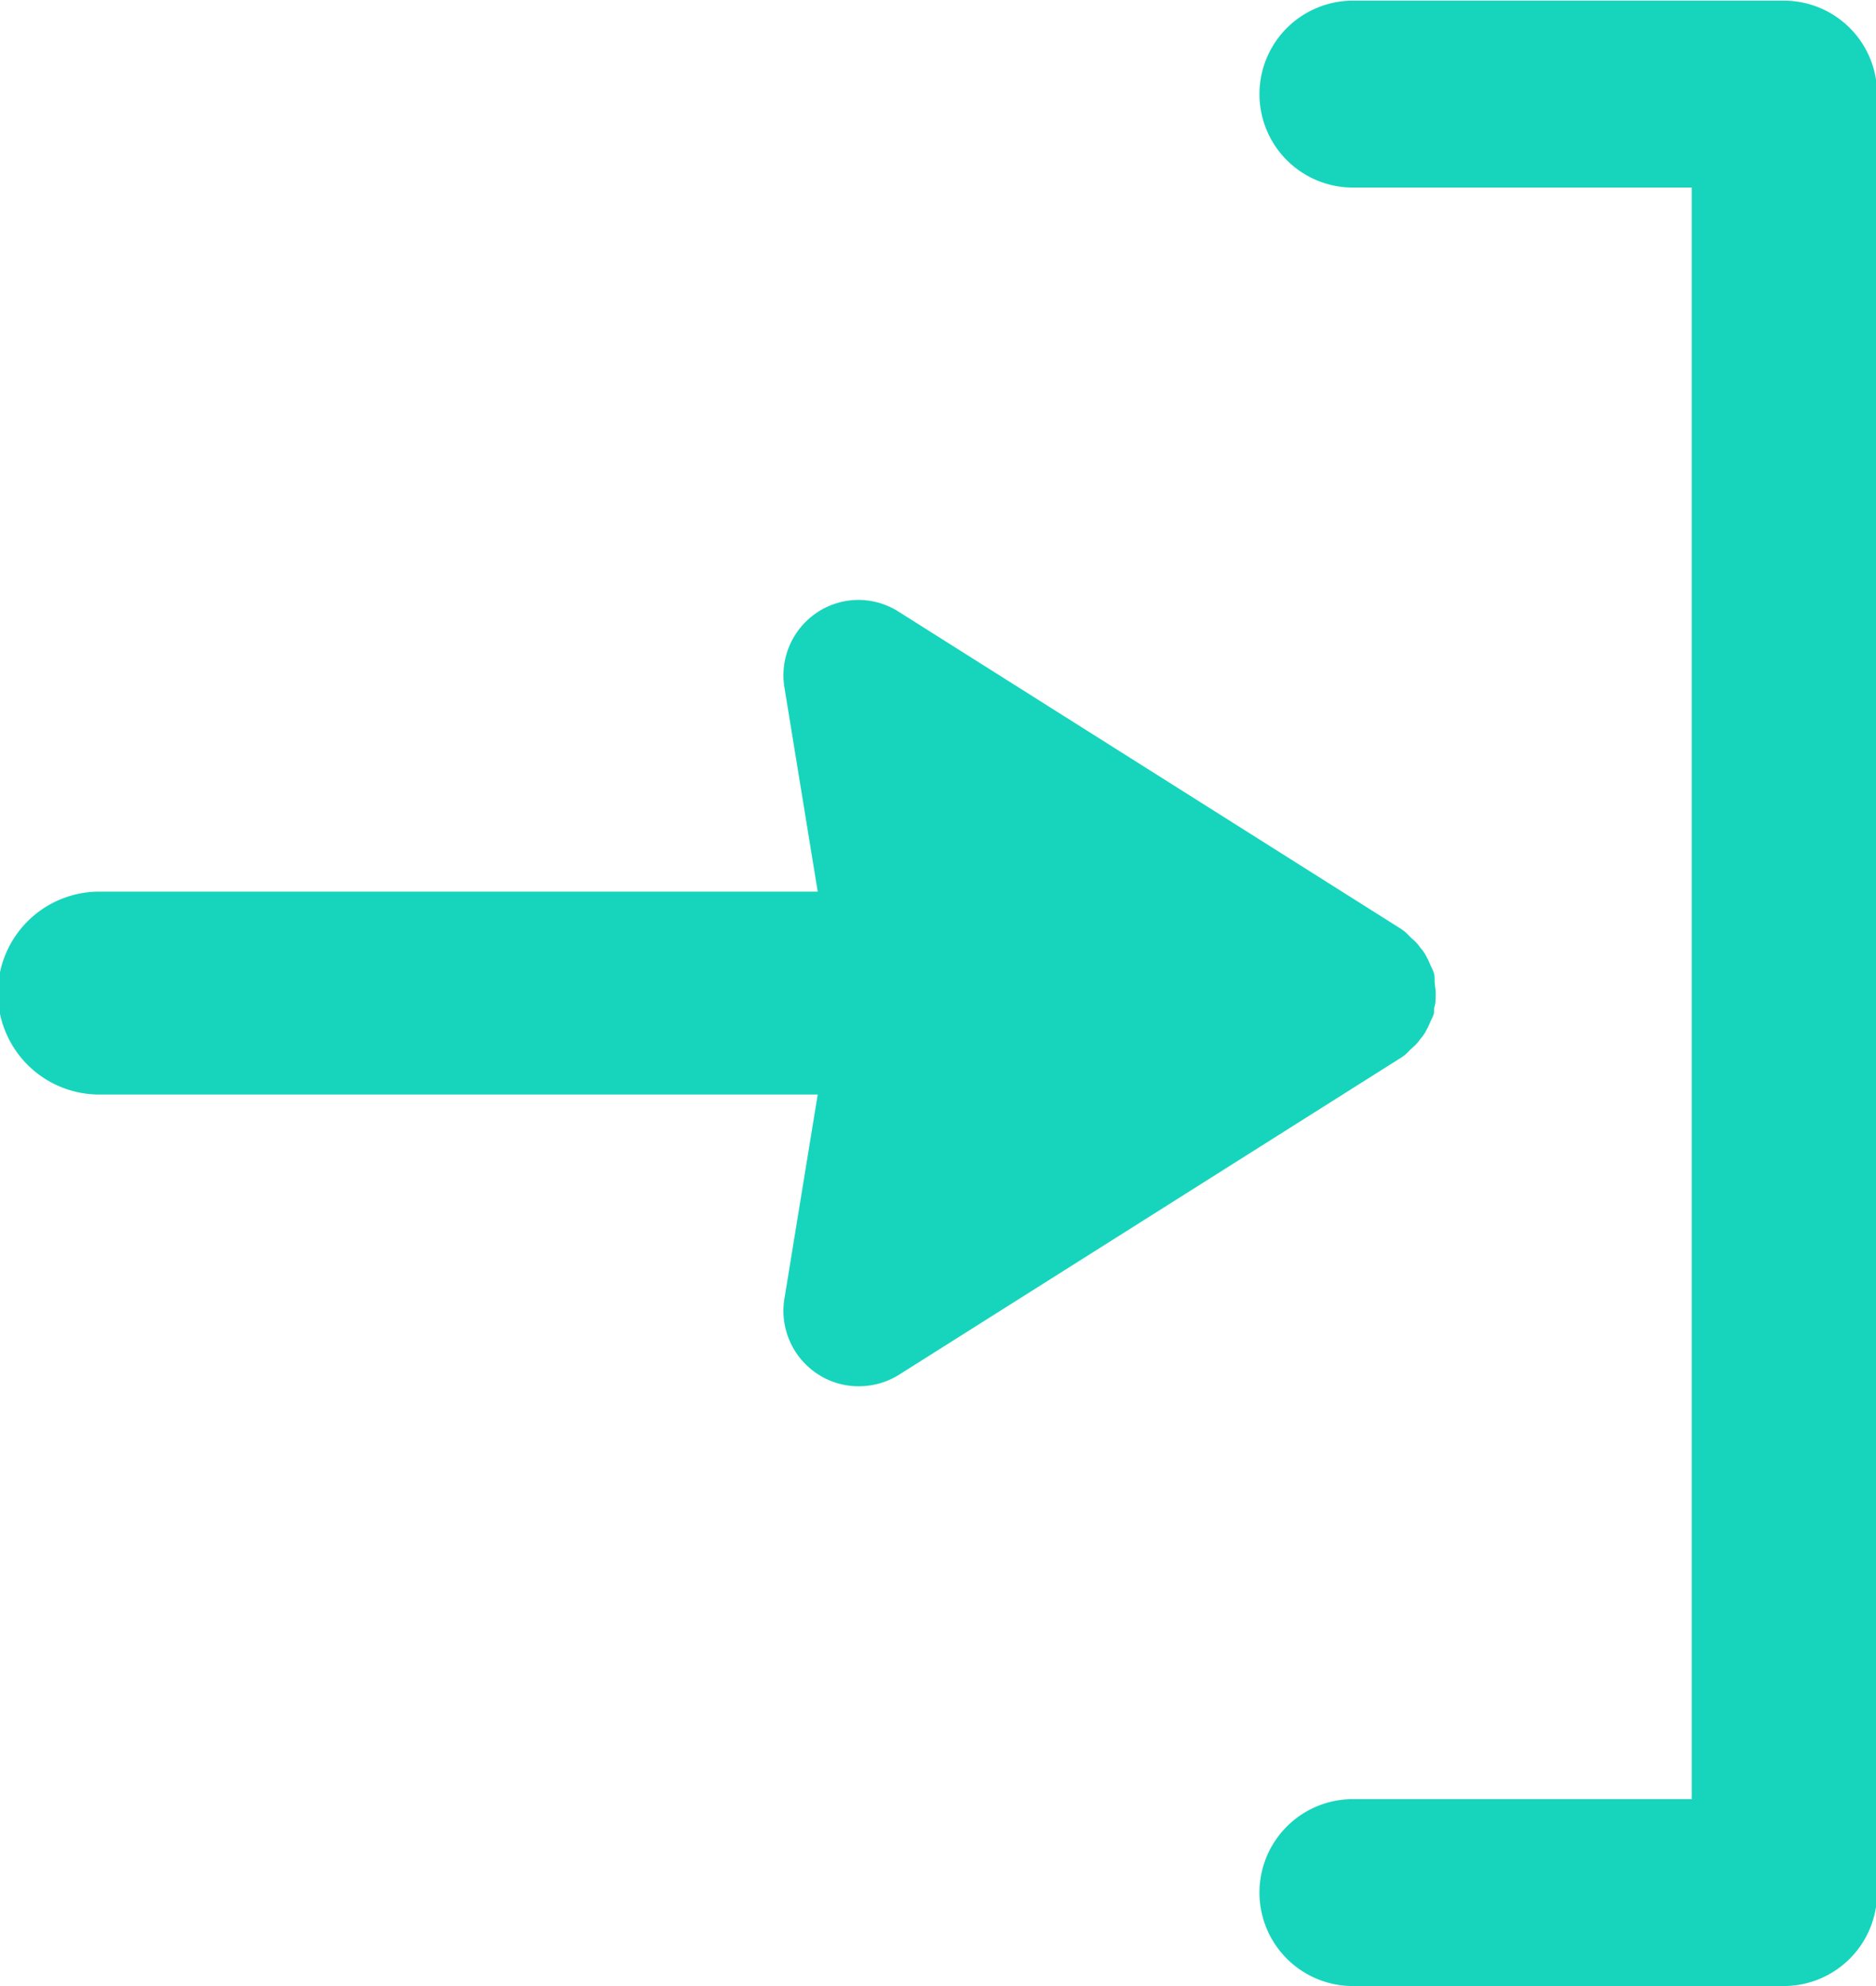 <svg xmlns="http://www.w3.org/2000/svg" width="17" height="18" viewBox="0 0 17 18">
  <defs>
    <style>
      .cls-1 {
        fill: #17d5bc;
        fill-rule: evenodd;
      }
    </style>
  </defs>
  <path class="cls-1" d="M1425.01,60c0-.039-0.01-0.076-0.01-0.115s0-.05-0.01-0.075c0-.01-0.01-0.017-0.01-0.027-0.02-.037-0.03-0.071-0.05-0.105a0.373,0.373,0,0,0-.06-0.09,0.384,0.384,0,0,0-.07-0.077c-0.03-.026-0.05-0.053-0.08-0.075-0.01-.006-0.02-0.015-0.03-0.021l-4.55-2.873a0.675,0.675,0,0,0-.74.012,0.684,0.684,0,0,0-.29.686l0.3,1.841h-6.51a0.919,0.919,0,0,0,0,1.839h6.51l-0.3,1.84a0.684,0.684,0,0,0,.29.687,0.67,0.67,0,0,0,.38.117,0.688,0.688,0,0,0,.36-0.1l4.55-2.874c0.01-.005.02-0.014,0.03-0.02,0.03-.022.05-0.049,0.08-0.075a0.384,0.384,0,0,0,.07-0.077,0.379,0.379,0,0,0,.06-0.09c0.02-.034.03-0.068,0.05-0.105,0-.009.01-0.017,0.01-0.026,0.01-.026,0-0.05.01-0.075S1425.01,60.04,1425.01,60Zm3.16,9h-3.91a0.847,0.847,0,0,1,0-1.694h3.07V52.7h-3.07a0.847,0.847,0,0,1,0-1.694h3.91a0.845,0.845,0,0,1,.84.846v16.3A0.846,0.846,0,0,1,1428.17,69Z" transform="translate(-1412 -51)"/>
</svg>
